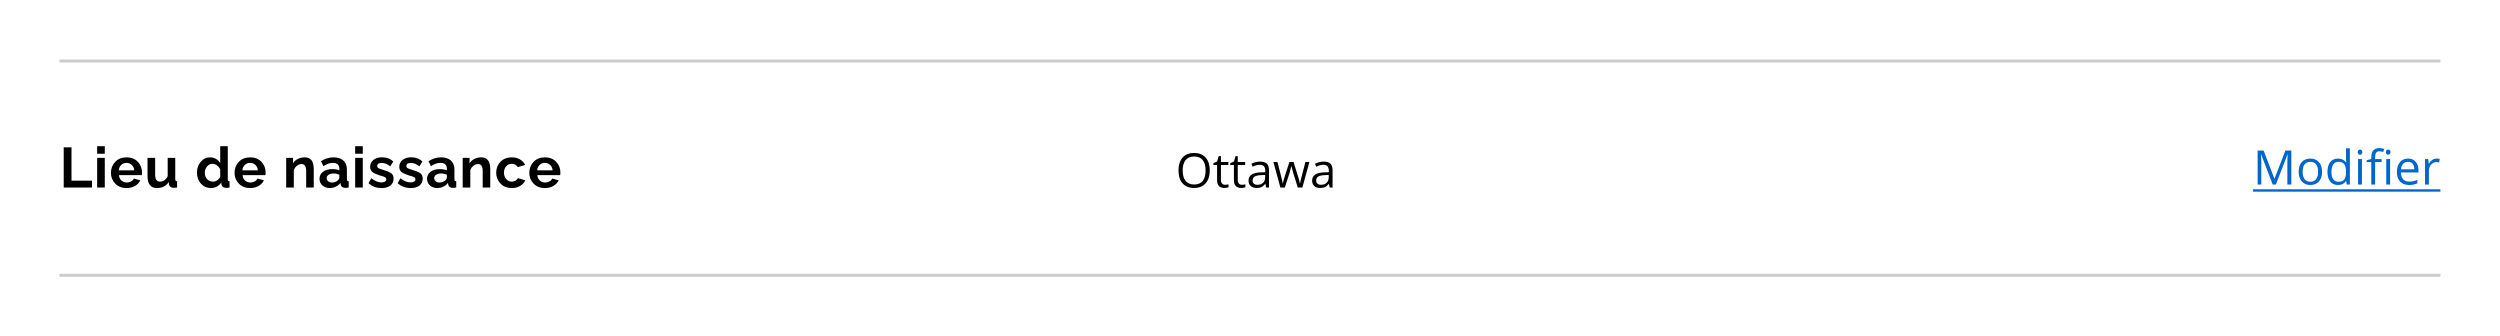 <svg width="840" height="113" viewBox="0 0 840 113" fill="none" xmlns="http://www.w3.org/2000/svg">
<rect width="840" height="113" fill="white"/>
<rect x="20" y="20" width="800" height="1" fill="#CCCCCC"/>
<rect x="20" y="92" width="800" height="1" fill="#CCCCCC"/>
<path d="M21.41 63C21.41 60.749 21.41 56.252 21.41 49.511C21.843 49.511 22.715 49.511 24.026 49.511C24.026 51.379 24.026 55.108 24.026 60.699C25.177 60.699 27.471 60.699 30.91 60.699C30.91 61.083 30.91 61.85 30.91 63C29.327 63 26.16 63 21.41 63ZM32.646 51.663C32.646 51.242 32.646 50.395 32.646 49.121C33.079 49.121 33.933 49.121 35.207 49.121C35.207 49.554 35.207 50.401 35.207 51.663C34.774 51.663 33.92 51.663 32.646 51.663ZM32.646 63C32.646 61.342 32.646 58.021 32.646 53.036C33.079 53.036 33.933 53.036 35.207 53.036C35.207 54.706 35.207 58.027 35.207 63C34.774 63 33.92 63 32.646 63ZM42.509 63.185C40.95 63.185 39.689 62.691 38.724 61.701C37.759 60.699 37.277 59.493 37.277 58.083C37.277 56.623 37.753 55.393 38.705 54.391C39.67 53.376 40.944 52.869 42.528 52.869C44.099 52.869 45.36 53.37 46.313 54.372C47.253 55.374 47.723 56.58 47.723 57.99C47.723 58.337 47.704 58.621 47.667 58.844C45.96 58.844 43.393 58.844 39.967 58.844C40.029 59.598 40.313 60.204 40.821 60.662C41.328 61.107 41.921 61.33 42.602 61.33C43.121 61.33 43.61 61.206 44.068 60.959C44.513 60.712 44.81 60.384 44.958 59.976C45.453 60.112 46.183 60.316 47.148 60.588C46.777 61.367 46.183 61.998 45.366 62.48C44.538 62.95 43.585 63.185 42.509 63.185ZM39.911 57.23C40.777 57.23 42.515 57.23 45.125 57.23C45.039 56.475 44.754 55.869 44.272 55.411C43.789 54.953 43.196 54.725 42.49 54.725C41.81 54.725 41.229 54.953 40.746 55.411C40.252 55.869 39.973 56.475 39.911 57.23ZM49.57 59.27C49.57 58.231 49.57 56.153 49.57 53.036C50.003 53.036 50.857 53.036 52.131 53.036C52.131 53.989 52.131 55.887 52.131 58.732C52.131 60.266 52.681 61.033 53.782 61.033C54.289 61.033 54.765 60.879 55.211 60.569C55.668 60.26 56.046 59.809 56.343 59.215C56.343 57.842 56.343 55.782 56.343 53.036C56.763 53.036 57.611 53.036 58.885 53.036C58.885 54.224 58.885 56.592 58.885 60.143C58.885 60.415 58.928 60.606 59.014 60.718C59.101 60.829 59.262 60.897 59.497 60.922C59.497 61.392 59.497 62.085 59.497 63C59.089 63.074 58.718 63.111 58.384 63.111C57.938 63.111 57.573 63.006 57.289 62.796C57.004 62.586 56.831 62.301 56.769 61.942C56.757 61.757 56.738 61.491 56.714 61.145C55.835 62.505 54.499 63.185 52.706 63.185C51.679 63.185 50.9 62.852 50.368 62.184C49.836 61.528 49.57 60.557 49.57 59.27ZM66.179 58.027C66.179 56.58 66.599 55.362 67.44 54.372C68.282 53.37 69.339 52.869 70.613 52.869C71.331 52.869 71.986 53.042 72.58 53.389C73.174 53.747 73.644 54.217 73.99 54.799C73.99 53.537 73.99 51.645 73.99 49.121C74.411 49.121 75.258 49.121 76.532 49.121C76.532 50.964 76.532 54.638 76.532 60.143C76.532 60.427 76.576 60.625 76.662 60.736C76.749 60.835 76.903 60.897 77.126 60.922C77.126 61.392 77.126 62.085 77.126 63C76.681 63.087 76.316 63.13 76.031 63.13C75.574 63.13 75.196 63.019 74.899 62.796C74.603 62.561 74.436 62.264 74.398 61.905C74.386 61.757 74.374 61.547 74.361 61.274C73.99 61.88 73.495 62.351 72.877 62.685C72.258 63.019 71.603 63.185 70.91 63.185C69.537 63.185 68.405 62.691 67.515 61.701C66.624 60.699 66.179 59.475 66.179 58.027ZM73.99 59.345C73.99 58.949 73.99 58.157 73.99 56.97C73.78 56.425 73.427 55.968 72.933 55.597C72.438 55.226 71.931 55.04 71.411 55.04C70.669 55.04 70.05 55.343 69.556 55.949C69.061 56.543 68.814 57.254 68.814 58.083C68.814 58.912 69.073 59.611 69.593 60.18C70.112 60.749 70.774 61.033 71.578 61.033C72.061 61.033 72.543 60.872 73.025 60.551C73.495 60.229 73.817 59.827 73.99 59.345ZM84.039 63.185C82.48 63.185 81.218 62.691 80.254 61.701C79.289 60.699 78.806 59.493 78.806 58.083C78.806 56.623 79.282 55.393 80.235 54.391C81.2 53.376 82.474 52.869 84.057 52.869C85.628 52.869 86.89 53.37 87.842 54.372C88.782 55.374 89.252 56.58 89.252 57.99C89.252 58.337 89.234 58.621 89.197 58.844C87.49 58.844 84.923 58.844 81.497 58.844C81.558 59.598 81.843 60.204 82.35 60.662C82.857 61.107 83.451 61.33 84.131 61.33C84.651 61.33 85.14 61.206 85.597 60.959C86.043 60.712 86.34 60.384 86.488 59.976C86.983 60.112 87.713 60.316 88.677 60.588C88.306 61.367 87.713 61.998 86.896 62.48C86.067 62.95 85.115 63.185 84.039 63.185ZM81.441 57.23C82.307 57.23 84.045 57.23 86.655 57.23C86.568 56.475 86.284 55.869 85.801 55.411C85.319 54.953 84.725 54.725 84.02 54.725C83.34 54.725 82.758 54.953 82.276 55.411C81.781 55.869 81.503 56.475 81.441 57.23ZM105.416 63C104.995 63 104.148 63 102.874 63C102.874 62.072 102.874 60.211 102.874 57.415C102.874 55.881 102.348 55.114 101.297 55.114C100.777 55.114 100.264 55.312 99.757 55.708C99.249 56.116 98.903 56.611 98.718 57.192C98.718 58.479 98.718 60.415 98.718 63C98.285 63 97.431 63 96.157 63C96.157 61.342 96.157 58.021 96.157 53.036C96.54 53.036 97.307 53.036 98.458 53.036C98.458 53.345 98.458 53.964 98.458 54.892C98.829 54.261 99.367 53.766 100.072 53.407C100.777 53.048 101.556 52.869 102.41 52.869C104.414 52.869 105.416 54.174 105.416 56.784C105.416 58.17 105.416 60.242 105.416 63ZM107.356 60.05C107.356 59.085 107.752 58.306 108.543 57.712C109.335 57.118 110.362 56.821 111.623 56.821C112.576 56.821 113.374 56.957 114.017 57.23C114.017 57.106 114.017 56.926 114.017 56.691C114.017 55.38 113.275 54.725 111.79 54.725C110.838 54.725 109.799 55.096 108.673 55.838C108.5 55.467 108.228 54.91 107.857 54.168C109.18 53.302 110.584 52.869 112.069 52.869C113.479 52.869 114.58 53.228 115.371 53.945C116.163 54.65 116.559 55.658 116.559 56.97C116.559 57.675 116.559 58.732 116.559 60.143C116.559 60.415 116.602 60.606 116.689 60.718C116.788 60.829 116.949 60.897 117.171 60.922C117.171 61.392 117.171 62.085 117.171 63C116.738 63.087 116.38 63.13 116.095 63.13C115.143 63.13 114.598 62.74 114.462 61.961C114.45 61.837 114.431 61.664 114.407 61.441C113.974 61.998 113.429 62.431 112.774 62.74C112.131 63.037 111.475 63.185 110.807 63.185C109.805 63.185 108.976 62.889 108.321 62.295C107.677 61.701 107.356 60.953 107.356 60.05ZM113.535 60.569C113.856 60.248 114.017 59.957 114.017 59.697C114.017 59.475 114.017 59.141 114.017 58.695C113.361 58.423 112.7 58.287 112.032 58.287C111.351 58.287 110.801 58.435 110.38 58.732C109.972 59.005 109.768 59.376 109.768 59.846C109.768 60.254 109.929 60.6 110.25 60.885C110.572 61.182 110.999 61.33 111.531 61.33C112.335 61.33 113.003 61.077 113.535 60.569ZM119.334 51.663C119.334 51.242 119.334 50.395 119.334 49.121C119.767 49.121 120.62 49.121 121.895 49.121C121.895 49.554 121.895 50.401 121.895 51.663C121.462 51.663 120.608 51.663 119.334 51.663ZM119.334 63C119.334 61.342 119.334 58.021 119.334 53.036C119.767 53.036 120.62 53.036 121.895 53.036C121.895 54.706 121.895 58.027 121.895 63C121.462 63 120.608 63 119.334 63ZM128.251 63.185C126.432 63.185 124.96 62.635 123.835 61.534C124.032 61.163 124.336 60.613 124.744 59.883C125.919 60.823 127.057 61.293 128.158 61.293C128.665 61.293 129.061 61.2 129.345 61.015C129.642 60.829 129.791 60.563 129.791 60.217C129.791 59.932 129.667 59.716 129.42 59.567C129.16 59.419 128.727 59.258 128.121 59.085C127.948 59.035 127.805 58.998 127.694 58.974C126.482 58.578 125.628 58.188 125.133 57.805C124.626 57.421 124.373 56.84 124.373 56.06C124.373 55.083 124.744 54.304 125.486 53.723C126.216 53.141 127.187 52.851 128.399 52.851C129.908 52.851 131.157 53.321 132.147 54.261C131.924 54.62 131.584 55.158 131.127 55.875C130.137 55.12 129.191 54.743 128.288 54.743C127.261 54.743 126.748 55.083 126.748 55.764C126.748 56.085 126.878 56.327 127.137 56.487C127.397 56.648 127.867 56.821 128.547 57.007C129.908 57.415 130.867 57.811 131.423 58.194C131.968 58.59 132.24 59.203 132.24 60.031C132.24 61.008 131.881 61.782 131.164 62.351C130.434 62.907 129.463 63.185 128.251 63.185ZM138.039 63.185C136.221 63.185 134.749 62.635 133.623 61.534C133.821 61.163 134.124 60.613 134.532 59.883C135.708 60.823 136.846 61.293 137.946 61.293C138.454 61.293 138.849 61.2 139.134 61.015C139.431 60.829 139.579 60.563 139.579 60.217C139.579 59.932 139.456 59.716 139.208 59.567C138.948 59.419 138.515 59.258 137.909 59.085C137.736 59.035 137.594 58.998 137.483 58.974C136.27 58.578 135.417 58.188 134.922 57.805C134.415 57.421 134.161 56.84 134.161 56.06C134.161 55.083 134.532 54.304 135.275 53.723C136.004 53.141 136.975 52.851 138.188 52.851C139.697 52.851 140.946 53.321 141.936 54.261C141.713 54.62 141.373 55.158 140.915 55.875C139.926 55.12 138.979 54.743 138.076 54.743C137.05 54.743 136.536 55.083 136.536 55.764C136.536 56.085 136.666 56.327 136.926 56.487C137.186 56.648 137.656 56.821 138.336 57.007C139.697 57.415 140.655 57.811 141.212 58.194C141.756 58.59 142.029 59.203 142.029 60.031C142.029 61.008 141.67 61.782 140.952 62.351C140.223 62.907 139.252 63.185 138.039 63.185ZM143.486 60.05C143.486 59.085 143.882 58.306 144.674 57.712C145.465 57.118 146.492 56.821 147.754 56.821C148.706 56.821 149.504 56.957 150.147 57.23C150.147 57.106 150.147 56.926 150.147 56.691C150.147 55.38 149.405 54.725 147.921 54.725C146.968 54.725 145.929 55.096 144.804 55.838C144.63 55.467 144.358 54.91 143.987 54.168C145.311 53.302 146.715 52.869 148.199 52.869C149.609 52.869 150.71 53.228 151.502 53.945C152.293 54.65 152.689 55.658 152.689 56.97C152.689 57.675 152.689 58.732 152.689 60.143C152.689 60.415 152.733 60.606 152.819 60.718C152.918 60.829 153.079 60.897 153.302 60.922C153.302 61.392 153.302 62.085 153.302 63C152.869 63.087 152.51 63.13 152.225 63.13C151.273 63.13 150.729 62.74 150.593 61.961C150.58 61.837 150.562 61.664 150.537 61.441C150.104 61.998 149.56 62.431 148.904 62.74C148.261 63.037 147.605 63.185 146.937 63.185C145.935 63.185 145.107 62.889 144.451 62.295C143.808 61.701 143.486 60.953 143.486 60.05ZM149.665 60.569C149.986 60.248 150.147 59.957 150.147 59.697C150.147 59.475 150.147 59.141 150.147 58.695C149.492 58.423 148.83 58.287 148.162 58.287C147.482 58.287 146.931 58.435 146.511 58.732C146.102 59.005 145.898 59.376 145.898 59.846C145.898 60.254 146.059 60.6 146.381 60.885C146.702 61.182 147.129 61.33 147.661 61.33C148.465 61.33 149.133 61.077 149.665 60.569ZM164.723 63C164.302 63 163.455 63 162.181 63C162.181 62.072 162.181 60.211 162.181 57.415C162.181 55.881 161.655 55.114 160.604 55.114C160.084 55.114 159.571 55.312 159.064 55.708C158.557 56.116 158.21 56.611 158.025 57.192C158.025 58.479 158.025 60.415 158.025 63C157.592 63 156.738 63 155.464 63C155.464 61.342 155.464 58.021 155.464 53.036C155.848 53.036 156.615 53.036 157.765 53.036C157.765 53.345 157.765 53.964 157.765 54.892C158.136 54.261 158.674 53.766 159.379 53.407C160.084 53.048 160.864 52.869 161.717 52.869C163.721 52.869 164.723 54.174 164.723 56.784C164.723 58.17 164.723 60.242 164.723 63ZM171.97 63.185C170.399 63.185 169.131 62.685 168.166 61.683C167.201 60.668 166.719 59.45 166.719 58.027C166.719 56.592 167.195 55.374 168.147 54.372C169.112 53.37 170.38 52.869 171.951 52.869C173.003 52.869 173.918 53.098 174.697 53.556C175.477 54.013 176.064 54.632 176.46 55.411C175.903 55.584 175.075 55.838 173.974 56.172C173.528 55.417 172.848 55.04 171.933 55.04C171.203 55.04 170.584 55.318 170.077 55.875C169.582 56.432 169.335 57.149 169.335 58.027C169.335 58.881 169.589 59.592 170.096 60.161C170.603 60.742 171.215 61.033 171.933 61.033C172.39 61.033 172.811 60.922 173.194 60.699C173.59 60.477 173.862 60.192 174.011 59.846C174.567 60.019 175.396 60.273 176.497 60.606C176.138 61.373 175.563 61.998 174.771 62.48C173.967 62.95 173.034 63.185 171.97 63.185ZM183.076 63.185C181.517 63.185 180.255 62.691 179.291 61.701C178.326 60.699 177.843 59.493 177.843 58.083C177.843 56.623 178.32 55.393 179.272 54.391C180.237 53.376 181.511 52.869 183.094 52.869C184.665 52.869 185.927 53.37 186.879 54.372C187.82 55.374 188.29 56.58 188.29 57.99C188.29 58.337 188.271 58.621 188.234 58.844C186.527 58.844 183.96 58.844 180.534 58.844C180.596 59.598 180.88 60.204 181.387 60.662C181.894 61.107 182.488 61.33 183.169 61.33C183.688 61.33 184.177 61.206 184.634 60.959C185.08 60.712 185.377 60.384 185.525 59.976C186.02 60.112 186.75 60.316 187.714 60.588C187.343 61.367 186.75 61.998 185.933 62.48C185.104 62.95 184.152 63.185 183.076 63.185ZM180.478 57.23C181.344 57.23 183.082 57.23 185.692 57.23C185.605 56.475 185.321 55.869 184.838 55.411C184.356 54.953 183.762 54.725 183.057 54.725C182.377 54.725 181.796 54.953 181.313 55.411C180.818 55.869 180.54 56.475 180.478 57.23Z" fill="black"/>
<path d="M406.484 57.273C406.484 59.102 406.021 60.539 405.094 61.586C404.172 62.633 402.888 63.156 401.242 63.156C399.56 63.156 398.26 62.643 397.344 61.617C396.432 60.586 395.977 59.133 395.977 57.258C395.977 55.398 396.435 53.958 397.352 52.938C398.268 51.911 399.57 51.398 401.258 51.398C402.898 51.398 404.18 51.919 405.102 52.961C406.023 54.003 406.484 55.44 406.484 57.273ZM397.383 57.273C397.383 58.82 397.711 59.995 398.367 60.797C399.029 61.594 399.987 61.992 401.242 61.992C402.508 61.992 403.464 61.594 404.109 60.797C404.755 60 405.078 58.825 405.078 57.273C405.078 55.737 404.755 54.573 404.109 53.781C403.469 52.984 402.518 52.586 401.258 52.586C399.992 52.586 399.029 52.987 398.367 53.789C397.711 54.586 397.383 55.747 397.383 57.273ZM411.609 62.086C411.839 62.086 412.06 62.07 412.273 62.039C412.487 62.003 412.656 61.966 412.781 61.93V62.922C412.641 62.99 412.432 63.044 412.156 63.086C411.885 63.133 411.641 63.156 411.422 63.156C409.766 63.156 408.938 62.284 408.938 60.539V55.445H407.711V54.82L408.938 54.281L409.484 52.453H410.234V54.438H412.719V55.445H410.234V60.484C410.234 61 410.357 61.396 410.602 61.672C410.846 61.948 411.182 62.086 411.609 62.086ZM417.266 62.086C417.495 62.086 417.716 62.07 417.93 62.039C418.143 62.003 418.312 61.966 418.438 61.93V62.922C418.297 62.99 418.089 63.044 417.812 63.086C417.542 63.133 417.297 63.156 417.078 63.156C415.422 63.156 414.594 62.284 414.594 60.539V55.445H413.367V54.82L414.594 54.281L415.141 52.453H415.891V54.438H418.375V55.445H415.891V60.484C415.891 61 416.013 61.396 416.258 61.672C416.503 61.948 416.839 62.086 417.266 62.086ZM425.422 63L425.164 61.781H425.102C424.674 62.318 424.247 62.682 423.82 62.875C423.398 63.062 422.87 63.156 422.234 63.156C421.385 63.156 420.719 62.938 420.234 62.5C419.755 62.062 419.516 61.44 419.516 60.633C419.516 58.904 420.898 57.997 423.664 57.914L425.117 57.867V57.336C425.117 56.664 424.971 56.169 424.68 55.852C424.393 55.529 423.932 55.367 423.297 55.367C422.583 55.367 421.776 55.586 420.875 56.023L420.477 55.031C420.898 54.802 421.359 54.622 421.859 54.492C422.365 54.362 422.87 54.297 423.375 54.297C424.396 54.297 425.151 54.523 425.641 54.977C426.135 55.43 426.383 56.156 426.383 57.156V63H425.422ZM422.492 62.086C423.299 62.086 423.932 61.865 424.391 61.422C424.854 60.979 425.086 60.359 425.086 59.562V58.789L423.789 58.844C422.758 58.88 422.013 59.042 421.555 59.328C421.102 59.609 420.875 60.05 420.875 60.648C420.875 61.117 421.016 61.474 421.297 61.719C421.583 61.964 421.982 62.086 422.492 62.086ZM436.055 63L434.484 57.977C434.385 57.669 434.201 56.971 433.93 55.883H433.867C433.659 56.794 433.477 57.497 433.32 57.992L431.703 63H430.203L427.867 54.438H429.227C429.779 56.589 430.198 58.227 430.484 59.352C430.776 60.477 430.943 61.234 430.984 61.625H431.047C431.104 61.328 431.195 60.945 431.32 60.477C431.451 60.003 431.562 59.628 431.656 59.352L433.227 54.438H434.633L436.164 59.352C436.456 60.247 436.654 61 436.758 61.609H436.82C436.841 61.422 436.896 61.133 436.984 60.742C437.078 60.352 437.622 58.25 438.617 54.438H439.961L437.594 63H436.055ZM446.781 63L446.523 61.781H446.461C446.034 62.318 445.607 62.682 445.18 62.875C444.758 63.062 444.229 63.156 443.594 63.156C442.745 63.156 442.078 62.938 441.594 62.5C441.115 62.062 440.875 61.44 440.875 60.633C440.875 58.904 442.258 57.997 445.023 57.914L446.477 57.867V57.336C446.477 56.664 446.331 56.169 446.039 55.852C445.753 55.529 445.292 55.367 444.656 55.367C443.943 55.367 443.135 55.586 442.234 56.023L441.836 55.031C442.258 54.802 442.719 54.622 443.219 54.492C443.724 54.362 444.229 54.297 444.734 54.297C445.755 54.297 446.51 54.523 447 54.977C447.495 55.43 447.742 56.156 447.742 57.156V63H446.781ZM443.852 62.086C444.659 62.086 445.292 61.865 445.75 61.422C446.214 60.979 446.445 60.359 446.445 59.562V58.789L445.148 58.844C444.117 58.88 443.372 59.042 442.914 59.328C442.461 59.609 442.234 60.05 442.234 60.648C442.234 61.117 442.375 61.474 442.656 61.719C442.943 61.964 443.341 62.086 443.852 62.086Z" fill="black"/>
<path d="M763.625 62L759.75 51.875H759.688C759.76 52.677 759.797 53.63 759.797 54.734V62H758.57V50.578H760.57L764.188 60H764.25L767.898 50.578H769.883V62H768.555V54.641C768.555 53.797 768.591 52.88 768.664 51.891H768.602L764.695 62H763.625ZM780.219 57.711C780.219 59.107 779.867 60.198 779.164 60.984C778.461 61.766 777.49 62.156 776.25 62.156C775.484 62.156 774.805 61.977 774.211 61.617C773.617 61.258 773.159 60.742 772.836 60.07C772.513 59.398 772.352 58.612 772.352 57.711C772.352 56.315 772.701 55.229 773.398 54.453C774.096 53.672 775.065 53.281 776.305 53.281C777.503 53.281 778.453 53.68 779.156 54.477C779.865 55.273 780.219 56.352 780.219 57.711ZM773.695 57.711C773.695 58.805 773.914 59.638 774.352 60.211C774.789 60.784 775.432 61.07 776.281 61.07C777.13 61.07 777.773 60.786 778.211 60.219C778.654 59.646 778.875 58.81 778.875 57.711C778.875 56.622 778.654 55.797 778.211 55.234C777.773 54.667 777.125 54.383 776.266 54.383C775.417 54.383 774.776 54.661 774.344 55.219C773.911 55.776 773.695 56.607 773.695 57.711ZM788.328 60.852H788.258C787.659 61.721 786.763 62.156 785.57 62.156C784.451 62.156 783.578 61.773 782.953 61.008C782.333 60.242 782.023 59.154 782.023 57.742C782.023 56.331 782.336 55.234 782.961 54.453C783.586 53.672 784.456 53.281 785.57 53.281C786.732 53.281 787.622 53.703 788.242 54.547H788.344L788.289 53.93L788.258 53.328V49.844H789.555V62H788.5L788.328 60.852ZM785.734 61.07C786.62 61.07 787.26 60.831 787.656 60.352C788.057 59.867 788.258 59.089 788.258 58.016V57.742C788.258 56.529 788.055 55.664 787.648 55.148C787.247 54.628 786.604 54.367 785.719 54.367C784.958 54.367 784.375 54.664 783.969 55.258C783.568 55.846 783.367 56.68 783.367 57.758C783.367 58.852 783.568 59.677 783.969 60.234C784.37 60.792 784.958 61.07 785.734 61.07ZM793.609 62H792.312V53.438H793.609V62ZM792.203 51.117C792.203 50.82 792.276 50.604 792.422 50.469C792.568 50.328 792.75 50.258 792.969 50.258C793.177 50.258 793.357 50.328 793.508 50.469C793.659 50.609 793.734 50.825 793.734 51.117C793.734 51.409 793.659 51.628 793.508 51.773C793.357 51.914 793.177 51.984 792.969 51.984C792.75 51.984 792.568 51.914 792.422 51.773C792.276 51.628 792.203 51.409 792.203 51.117ZM800.219 54.445H798.039V62H796.742V54.445H795.211V53.859L796.742 53.391V52.914C796.742 50.81 797.661 49.758 799.5 49.758C799.953 49.758 800.484 49.849 801.094 50.031L800.758 51.07C800.258 50.909 799.831 50.828 799.477 50.828C798.987 50.828 798.625 50.992 798.391 51.32C798.156 51.643 798.039 52.164 798.039 52.883V53.438H800.219V54.445ZM803.078 62H801.781V53.438H803.078V62ZM801.672 51.117C801.672 50.82 801.745 50.604 801.891 50.469C802.036 50.328 802.219 50.258 802.438 50.258C802.646 50.258 802.826 50.328 802.977 50.469C803.128 50.609 803.203 50.825 803.203 51.117C803.203 51.409 803.128 51.628 802.977 51.773C802.826 51.914 802.646 51.984 802.438 51.984C802.219 51.984 802.036 51.914 801.891 51.773C801.745 51.628 801.672 51.409 801.672 51.117ZM809.445 62.156C808.18 62.156 807.18 61.771 806.445 61C805.716 60.229 805.352 59.159 805.352 57.789C805.352 56.409 805.69 55.312 806.367 54.5C807.049 53.688 807.964 53.281 809.109 53.281C810.182 53.281 811.031 53.635 811.656 54.344C812.281 55.047 812.594 55.977 812.594 57.133V57.953H806.695C806.721 58.958 806.974 59.721 807.453 60.242C807.938 60.763 808.617 61.023 809.492 61.023C810.414 61.023 811.326 60.831 812.227 60.445V61.602C811.768 61.8 811.333 61.94 810.922 62.023C810.516 62.112 810.023 62.156 809.445 62.156ZM809.094 54.367C808.406 54.367 807.857 54.591 807.445 55.039C807.039 55.487 806.799 56.107 806.727 56.898H811.203C811.203 56.081 811.021 55.456 810.656 55.023C810.292 54.586 809.771 54.367 809.094 54.367ZM818.719 53.281C819.099 53.281 819.44 53.312 819.742 53.375L819.562 54.578C819.208 54.5 818.896 54.461 818.625 54.461C817.932 54.461 817.339 54.742 816.844 55.305C816.354 55.867 816.109 56.568 816.109 57.406V62H814.812V53.438H815.883L816.031 55.023H816.094C816.411 54.466 816.794 54.036 817.242 53.734C817.69 53.432 818.182 53.281 818.719 53.281Z" fill="#0066CC"/>
<path d="M757 63.602H819.969V64.398H757V63.602Z" fill="#0066CC"/>
</svg>
